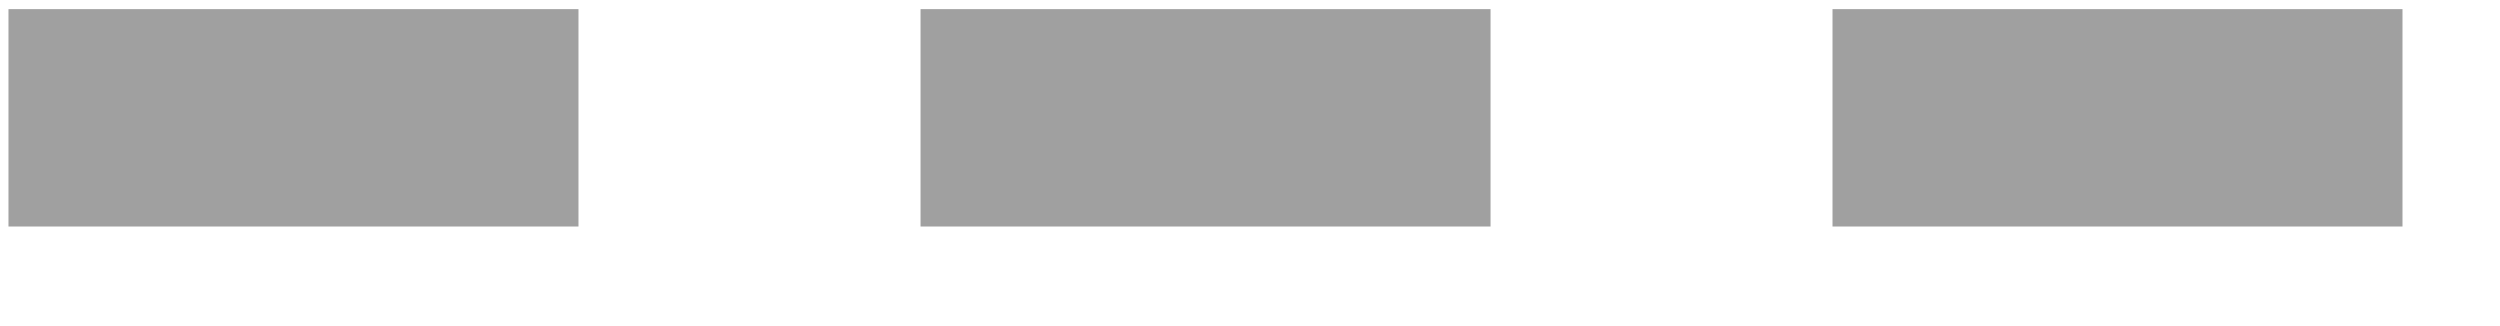 <svg width="23" height="3" viewBox="0 0 23 3" fill="none" xmlns="http://www.w3.org/2000/svg">
<g opacity="0.4">
<path d="M0.078 1.084H5.322" stroke="#111111" stroke-width="2"/>
<path d="M8.469 1.084H13.713" stroke="#111111" stroke-width="2"/>
<path d="M16.859 1.084H22.103" stroke="#111111" stroke-width="2"/>
</g>
</svg>
